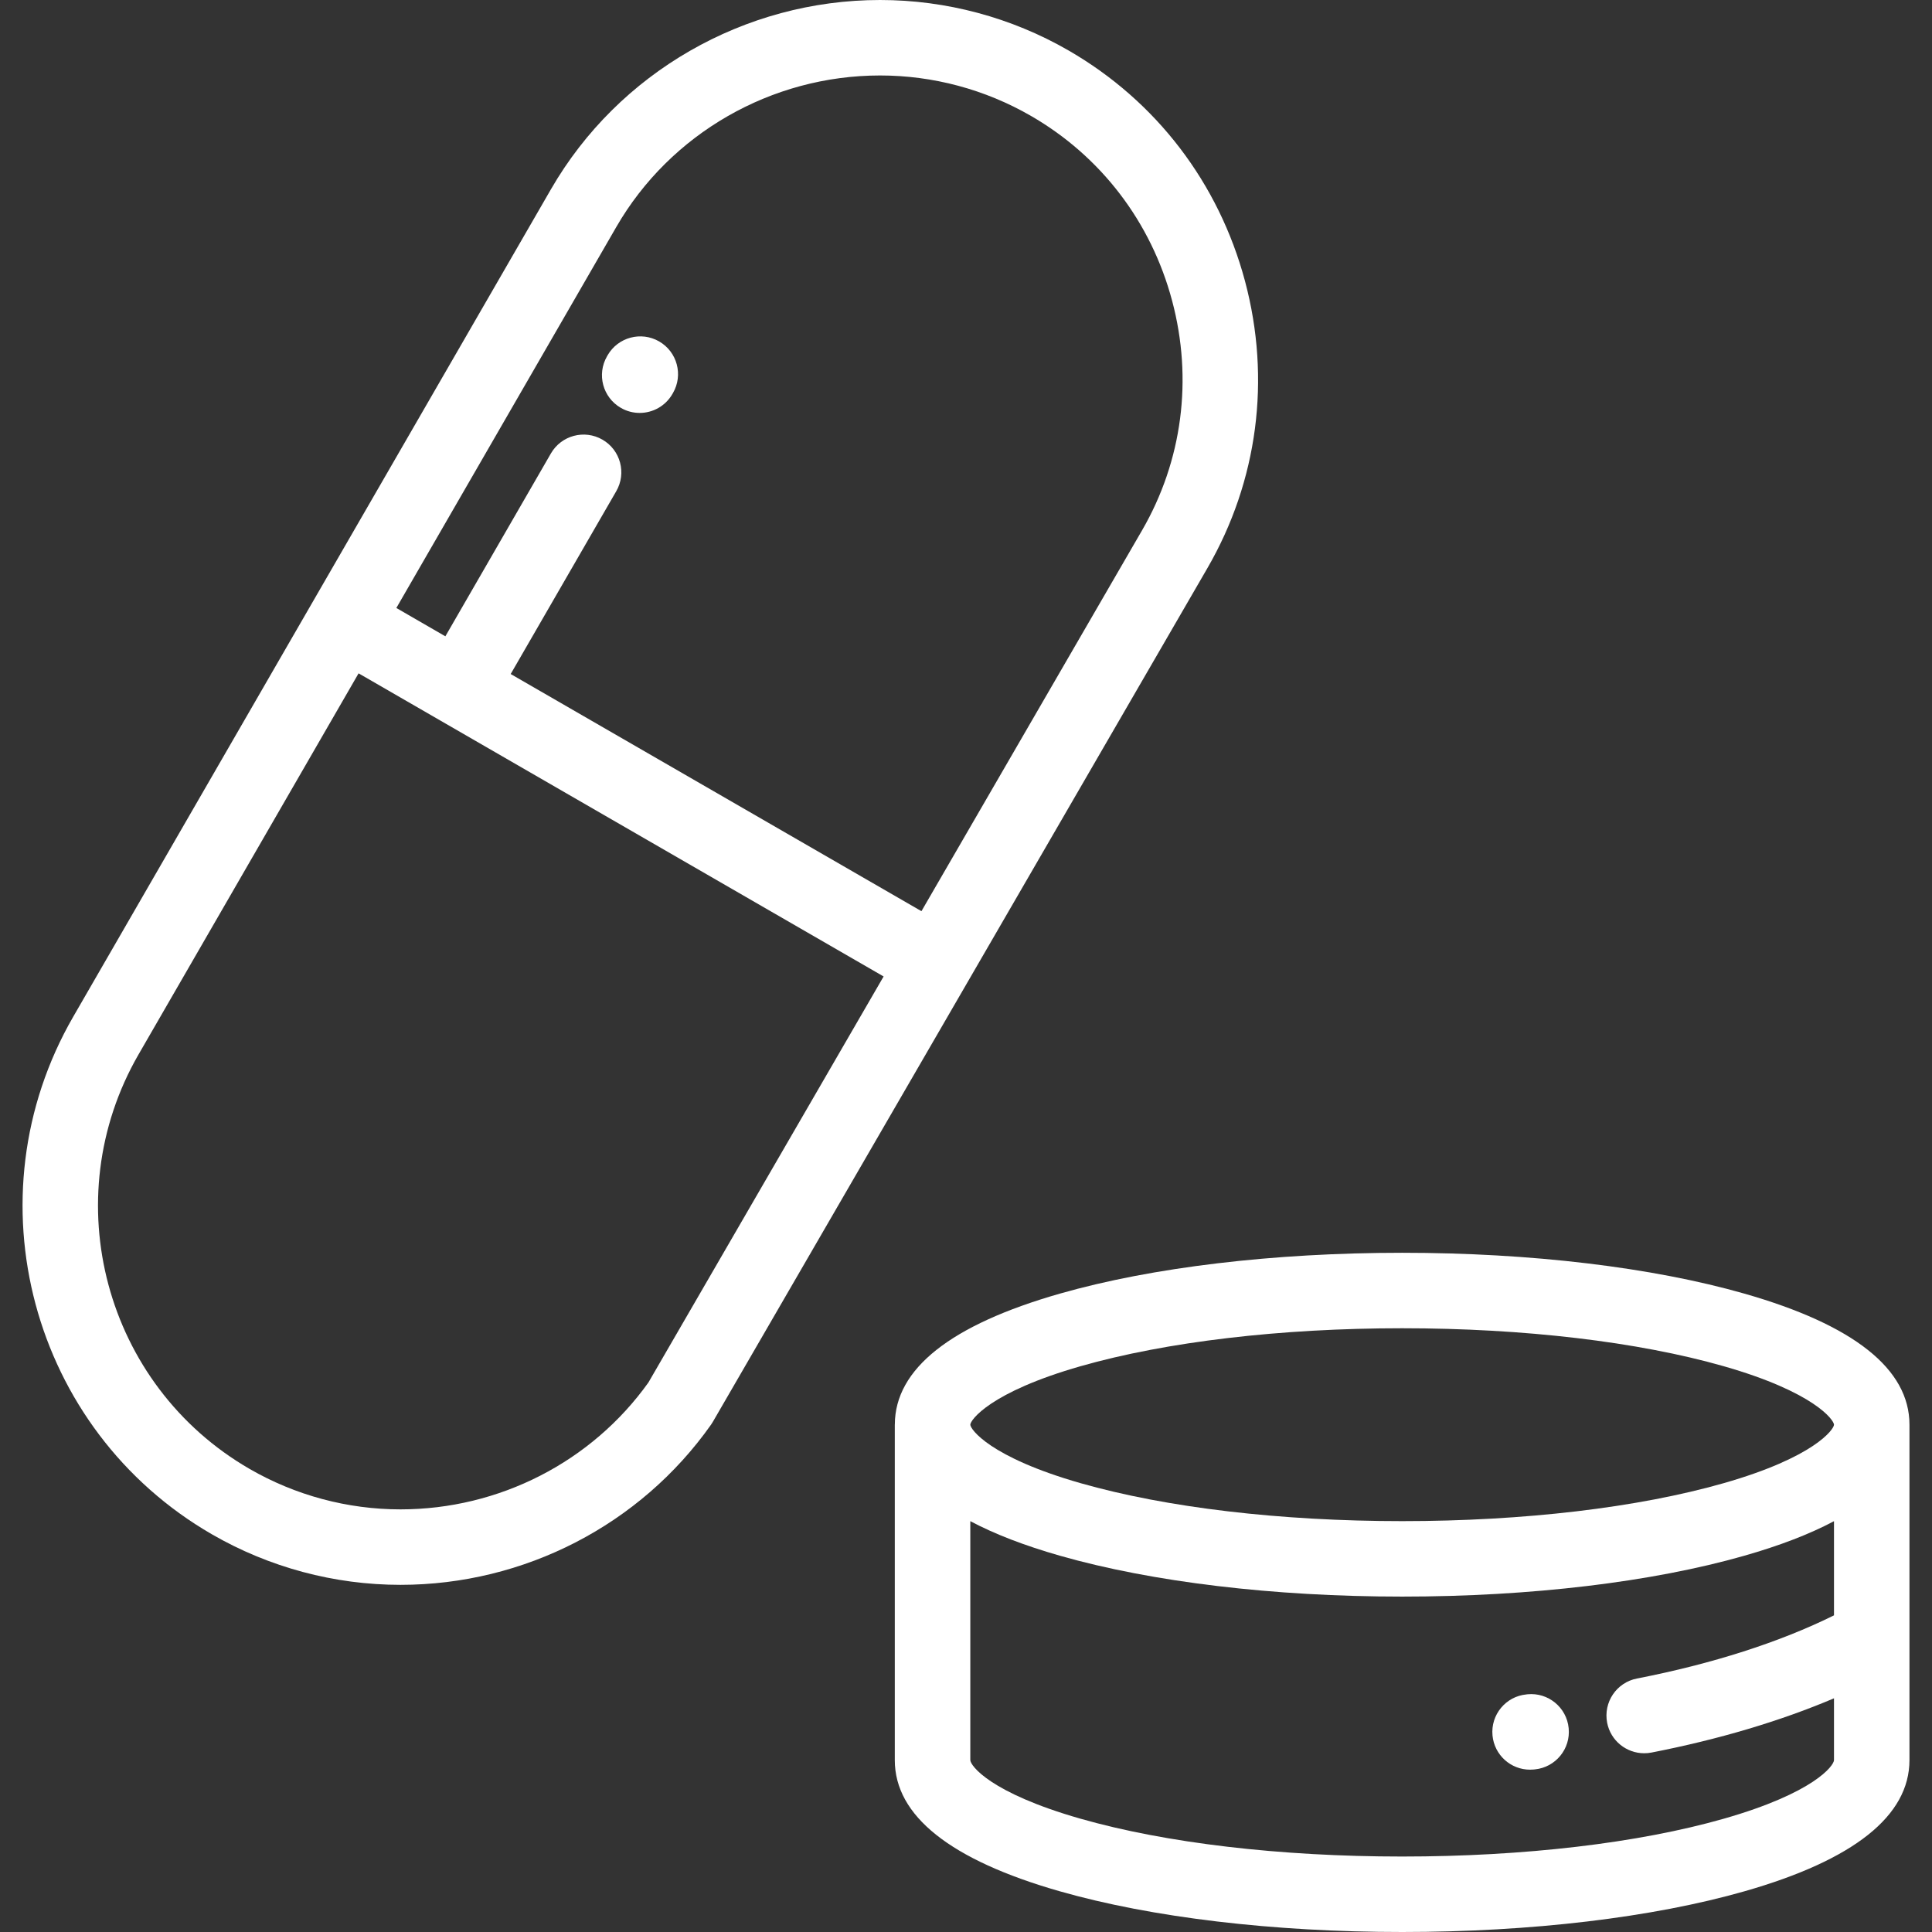 <svg width="48" height="48" viewBox="0 0 48 48" fill="none" xmlns="http://www.w3.org/2000/svg">
<rect x="0" y="0" width="48" height="48" fill="#333333" stroke="none"/>
<g clip-path="url(#clip0_4522_880)">
<path d="M30.932 6.985C30.28 4.545 28.724 2.51 26.55 1.255C25.128 0.434 23.508 0 21.866 0C18.496 0 15.363 1.801 13.689 4.701L7.756 14.977C7.755 14.978 7.755 14.979 7.754 14.98C7.754 14.98 7.753 14.982 7.753 14.982L1.82 25.259C-0.776 29.755 0.77 35.524 5.266 38.12C6.688 38.941 8.307 39.375 9.949 39.375C13.023 39.375 15.908 37.887 17.666 35.395C17.682 35.372 17.697 35.348 17.711 35.324L29.996 14.118C31.25 11.953 31.582 9.42 30.932 6.985ZM16.11 34.347C14.7 36.322 12.4 37.5 9.949 37.5C8.636 37.5 7.341 37.153 6.203 36.496C2.603 34.417 1.365 29.797 3.443 26.196L8.909 16.729L10.939 17.901C10.939 17.901 10.939 17.901 10.939 17.901L10.939 17.901L21.953 24.26L16.11 34.347ZM28.373 13.178L22.893 22.638L12.688 16.746L15.311 12.203C15.57 11.755 15.416 11.181 14.968 10.923C14.52 10.664 13.946 10.817 13.687 11.266L11.065 15.809L9.847 15.105L15.312 5.639C16.653 3.317 19.164 1.875 21.866 1.875C23.18 1.875 24.475 2.222 25.613 2.879C27.352 3.883 28.598 5.513 29.12 7.469C29.641 9.419 29.376 11.447 28.373 13.178Z" fill="white"/>
<path d="M43.336 32.139C41.047 31.485 38.028 31.125 34.836 31.125C31.643 31.125 28.624 31.485 26.335 32.139C23.615 32.916 22.235 34.01 22.232 35.391C22.232 35.393 22.231 35.394 22.231 35.396V43.729C22.231 45.114 23.61 46.211 26.328 46.988C28.613 47.641 31.635 48 34.836 48C38.036 48 41.058 47.641 43.343 46.988C46.061 46.211 47.44 45.114 47.44 43.729V35.402C47.44 35.4 47.44 35.398 47.44 35.396C47.44 34.013 46.059 32.917 43.336 32.139ZM26.85 33.942C28.977 33.335 31.813 33 34.836 33C37.859 33 40.695 33.335 42.821 33.942C45.082 34.588 45.562 35.282 45.565 35.395C45.565 35.395 45.565 35.396 45.565 35.396V35.398C45.561 35.512 45.079 36.205 42.821 36.85C40.695 37.457 37.859 37.792 34.836 37.792C31.813 37.792 28.977 37.457 26.85 36.85C24.584 36.202 24.107 35.506 24.107 35.396C24.107 35.286 24.584 34.59 26.85 33.942ZM45.565 43.729C45.565 43.863 45.078 44.542 42.828 45.185C40.706 45.791 37.867 46.125 34.836 46.125C31.804 46.125 28.966 45.791 26.844 45.185C24.594 44.542 24.107 43.863 24.107 43.729V37.793C24.707 38.112 25.45 38.399 26.335 38.652C28.625 39.306 31.643 39.667 34.836 39.667C38.028 39.667 41.047 39.306 43.336 38.652C44.222 38.399 44.965 38.113 45.565 37.793V40.133C44.22 40.799 42.542 41.338 40.671 41.702C40.162 41.8 39.831 42.292 39.929 42.801C40.016 43.249 40.409 43.559 40.849 43.559C40.908 43.559 40.968 43.554 41.029 43.542C42.698 43.217 44.238 42.758 45.565 42.194V43.729Z" fill="white"/>
<path d="M16.377 8.483C15.928 8.224 15.355 8.378 15.096 8.826L15.081 8.853C14.822 9.301 14.976 9.874 15.424 10.133C15.572 10.219 15.733 10.259 15.892 10.259C16.216 10.259 16.531 10.091 16.705 9.79L16.72 9.764C16.979 9.315 16.825 8.742 16.377 8.483Z" fill="white"/>
<path d="M38.973 42.934C38.922 42.419 38.463 42.043 37.947 42.094L37.926 42.097C37.41 42.145 37.032 42.603 37.081 43.118C37.127 43.604 37.535 43.967 38.013 43.967C38.043 43.967 38.073 43.966 38.103 43.963L38.133 43.96C38.649 43.909 39.025 43.449 38.973 42.934Z" fill="white"/>
</g>
<defs>
<clipPath id="clip0_4522_880">
<rect width="48" height="48" fill="white"/>
</clipPath>
</defs>
</svg>
